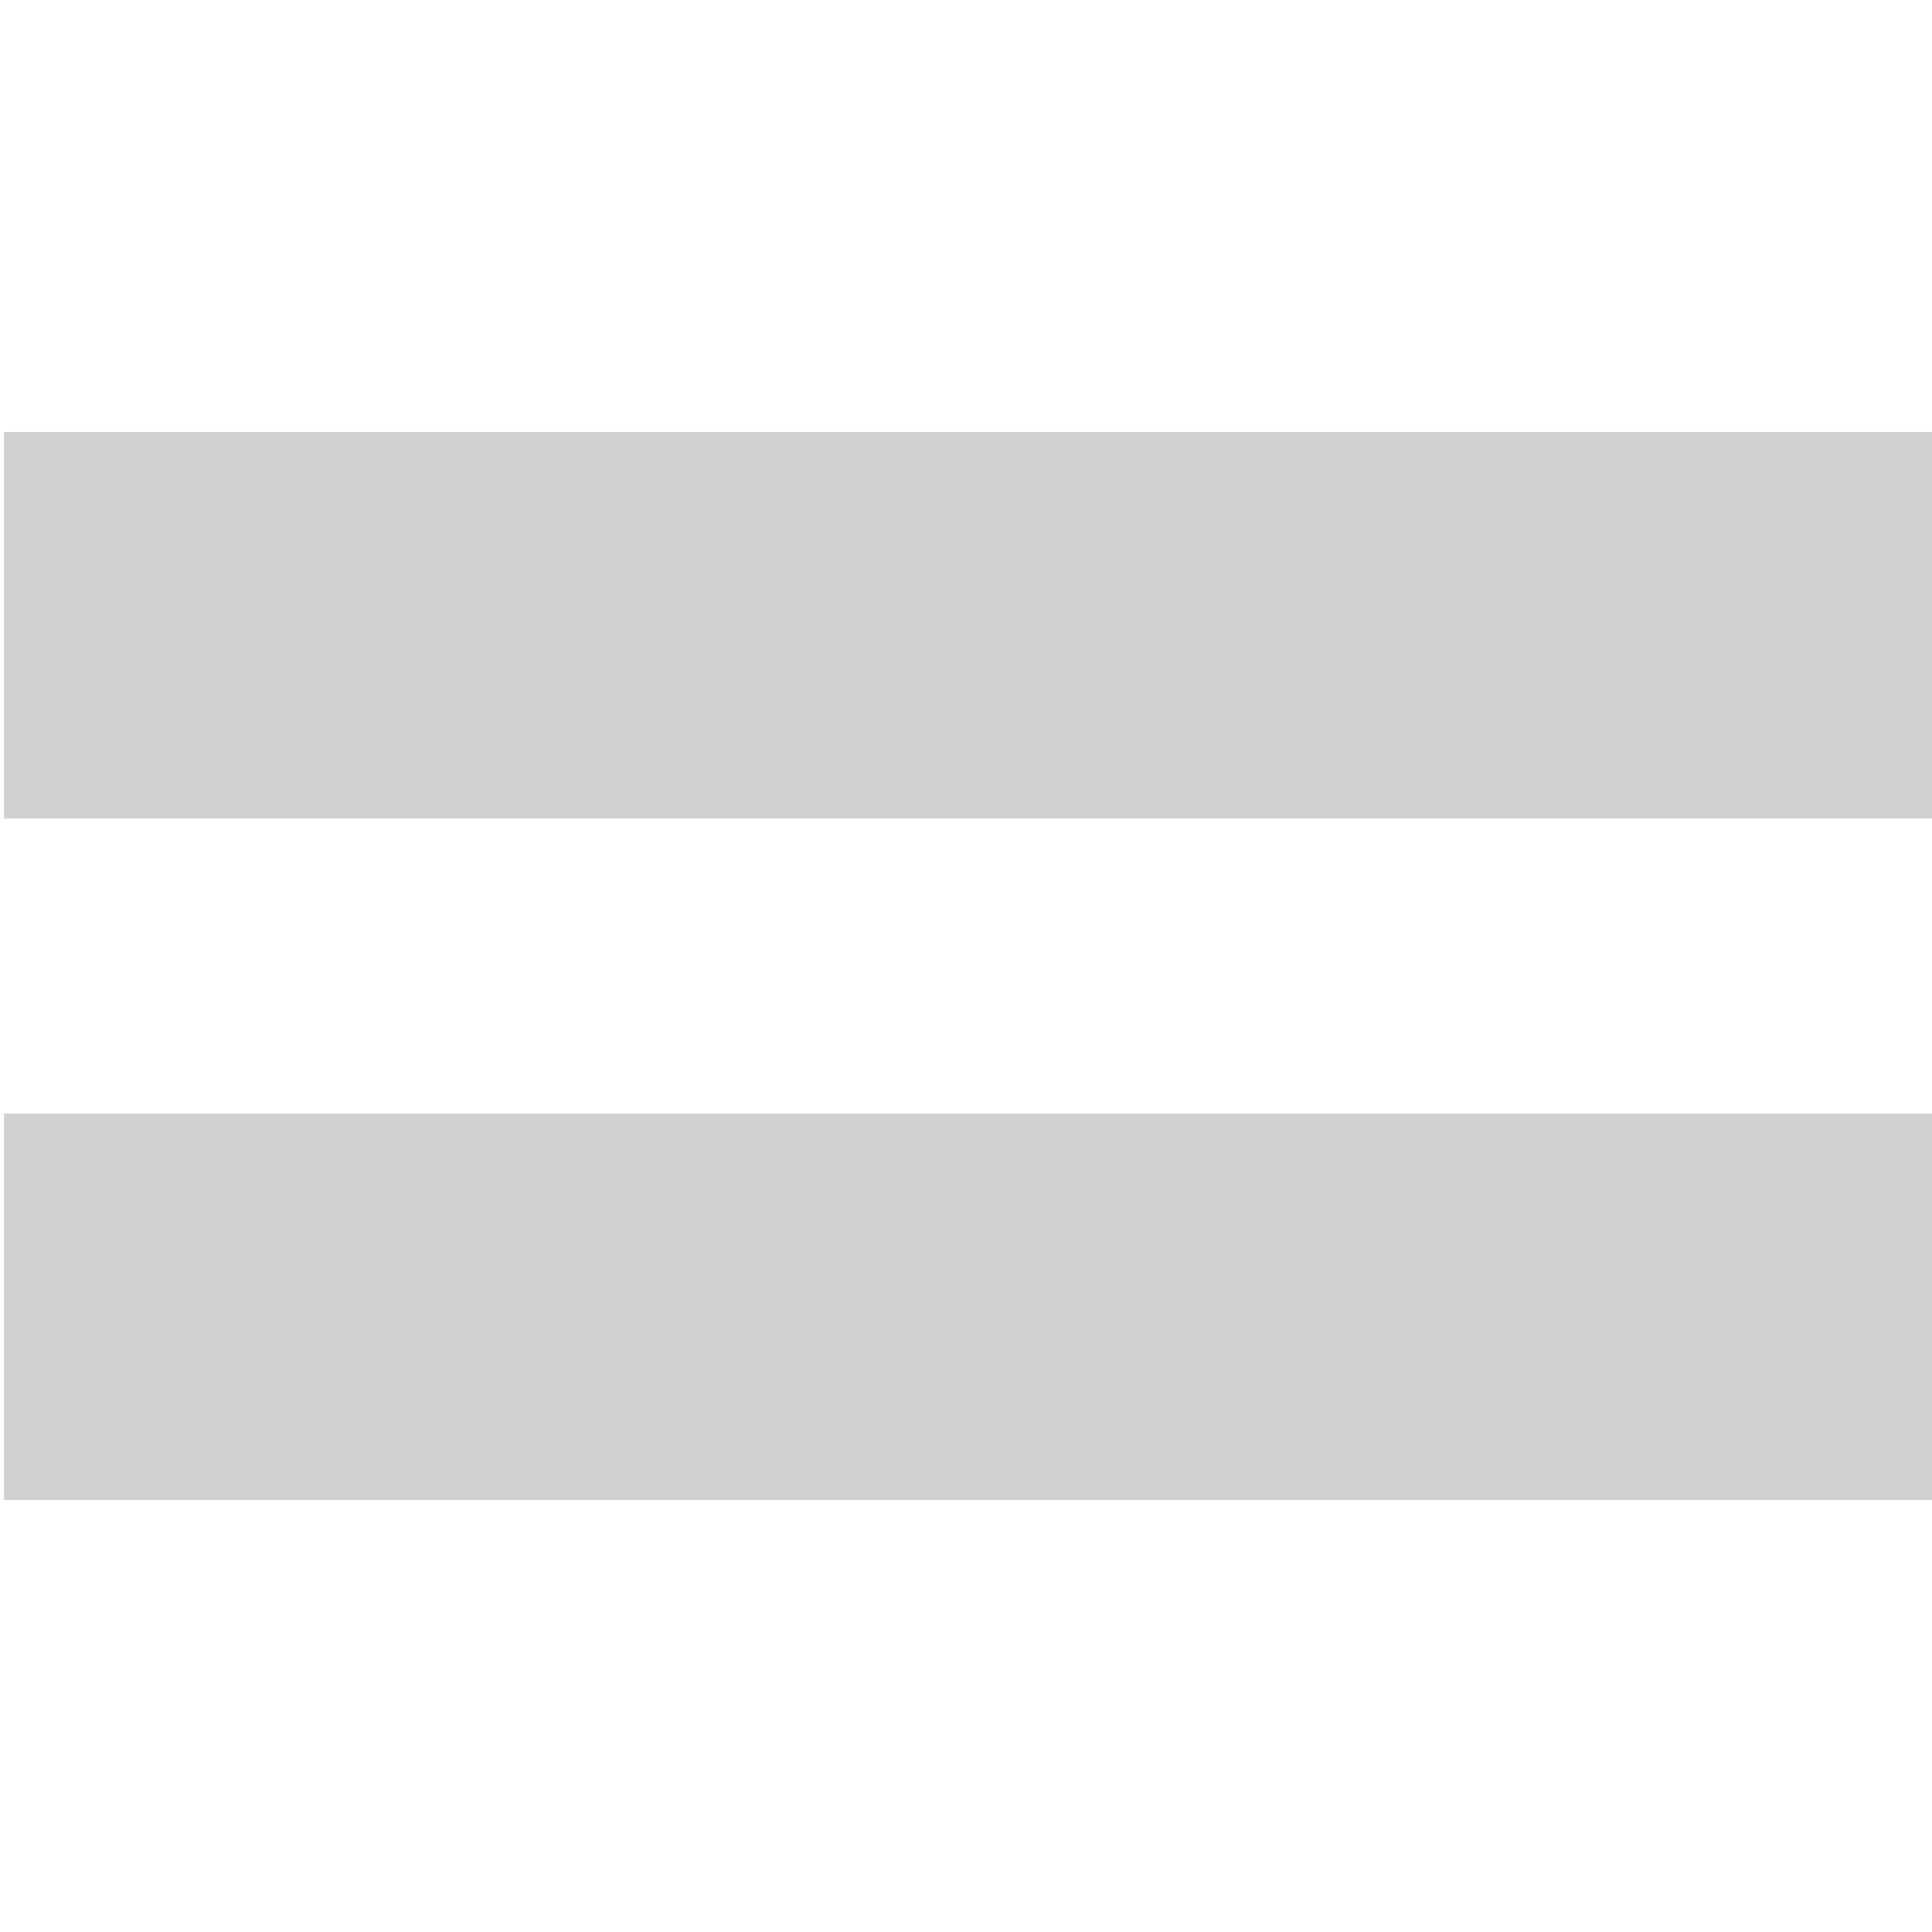 <svg xmlns="http://www.w3.org/2000/svg" xmlns:xlink="http://www.w3.org/1999/xlink" version="1.1" x="0px" y="0px" viewBox="0 0 100 100" enable-background="new 0 0 100 100" xml:space="preserve" aria-hidden="true" width="100px" height="100px" style="fill:url(#CerosGradient_id28ca9f916);"><defs><linearGradient class="cerosgradient" data-cerosgradient="true" id="CerosGradient_id28ca9f916" gradientUnits="userSpaceOnUse" x1="50%" y1="100%" x2="50%" y2="0%"><stop offset="0%" stop-color="#D1D1D1"/><stop offset="100%" stop-color="#D1D1D1"/></linearGradient><linearGradient/></defs><rect x="0.207" y="22.359" width="100" height="20.004" style="fill:url(#CerosGradient_id28ca9f916);"/><rect x="0.207" y="57.639" width="100" height="20.002" style="fill:url(#CerosGradient_id28ca9f916);"/></svg>
